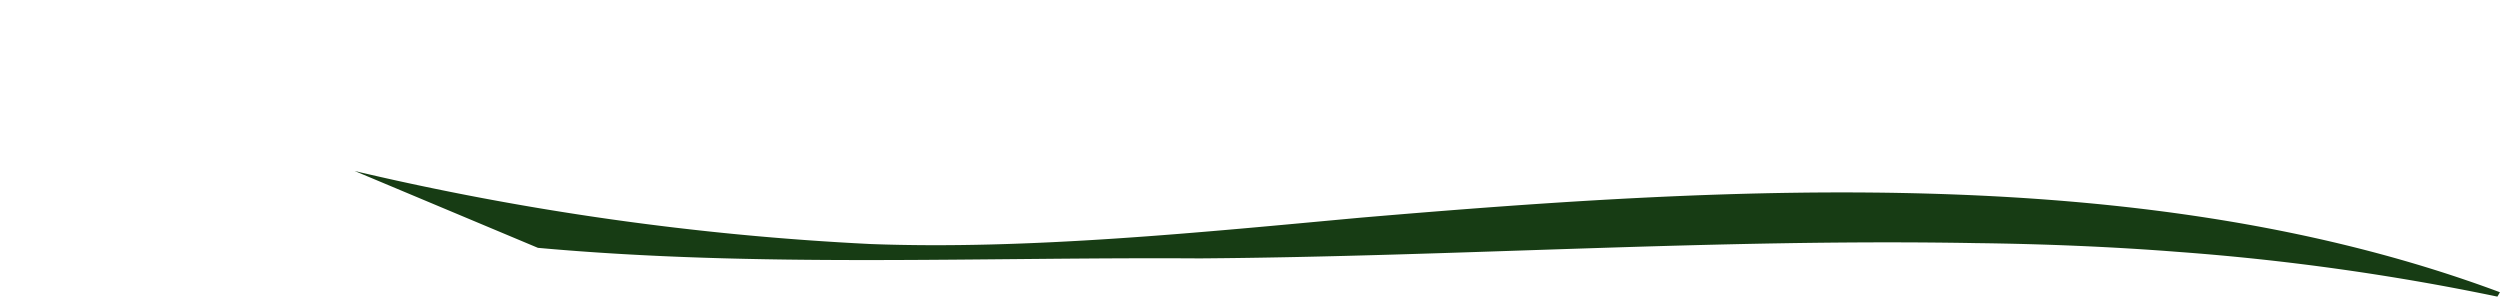 <svg xmlns="http://www.w3.org/2000/svg" xmlns:xlink="http://www.w3.org/1999/xlink" width="109.628" height="13.006" viewBox="0 0 109.628 13.006">
  <defs>
    <clipPath id="clip-path">
      <rect id="Rectangle_96" data-name="Rectangle 96" width="109.628" height="13.006" fill="#173c14"/>
    </clipPath>
  </defs>
  <g id="Group_208" data-name="Group 208" clip-path="url(#clip-path)">
    <path id="Path_56" data-name="Path 56" d="M23.589,10.868c9.677.875,19.317.4,29.012.463,11.36-.082,22.712-.874,34.057-.67,2.93.035,5.943.156,8.856.385a107.34,107.34,0,0,1,14,1.961l.111-.192C94.3,7.1,76.246,8.132,59.644,9.547c-6.911.635-14.548,1.416-21.488,1.153a125.38,125.38,0,0,1-22.6-3.2" transform="translate(0 0)" fill="#173c14"/>
  </g>
</svg>
